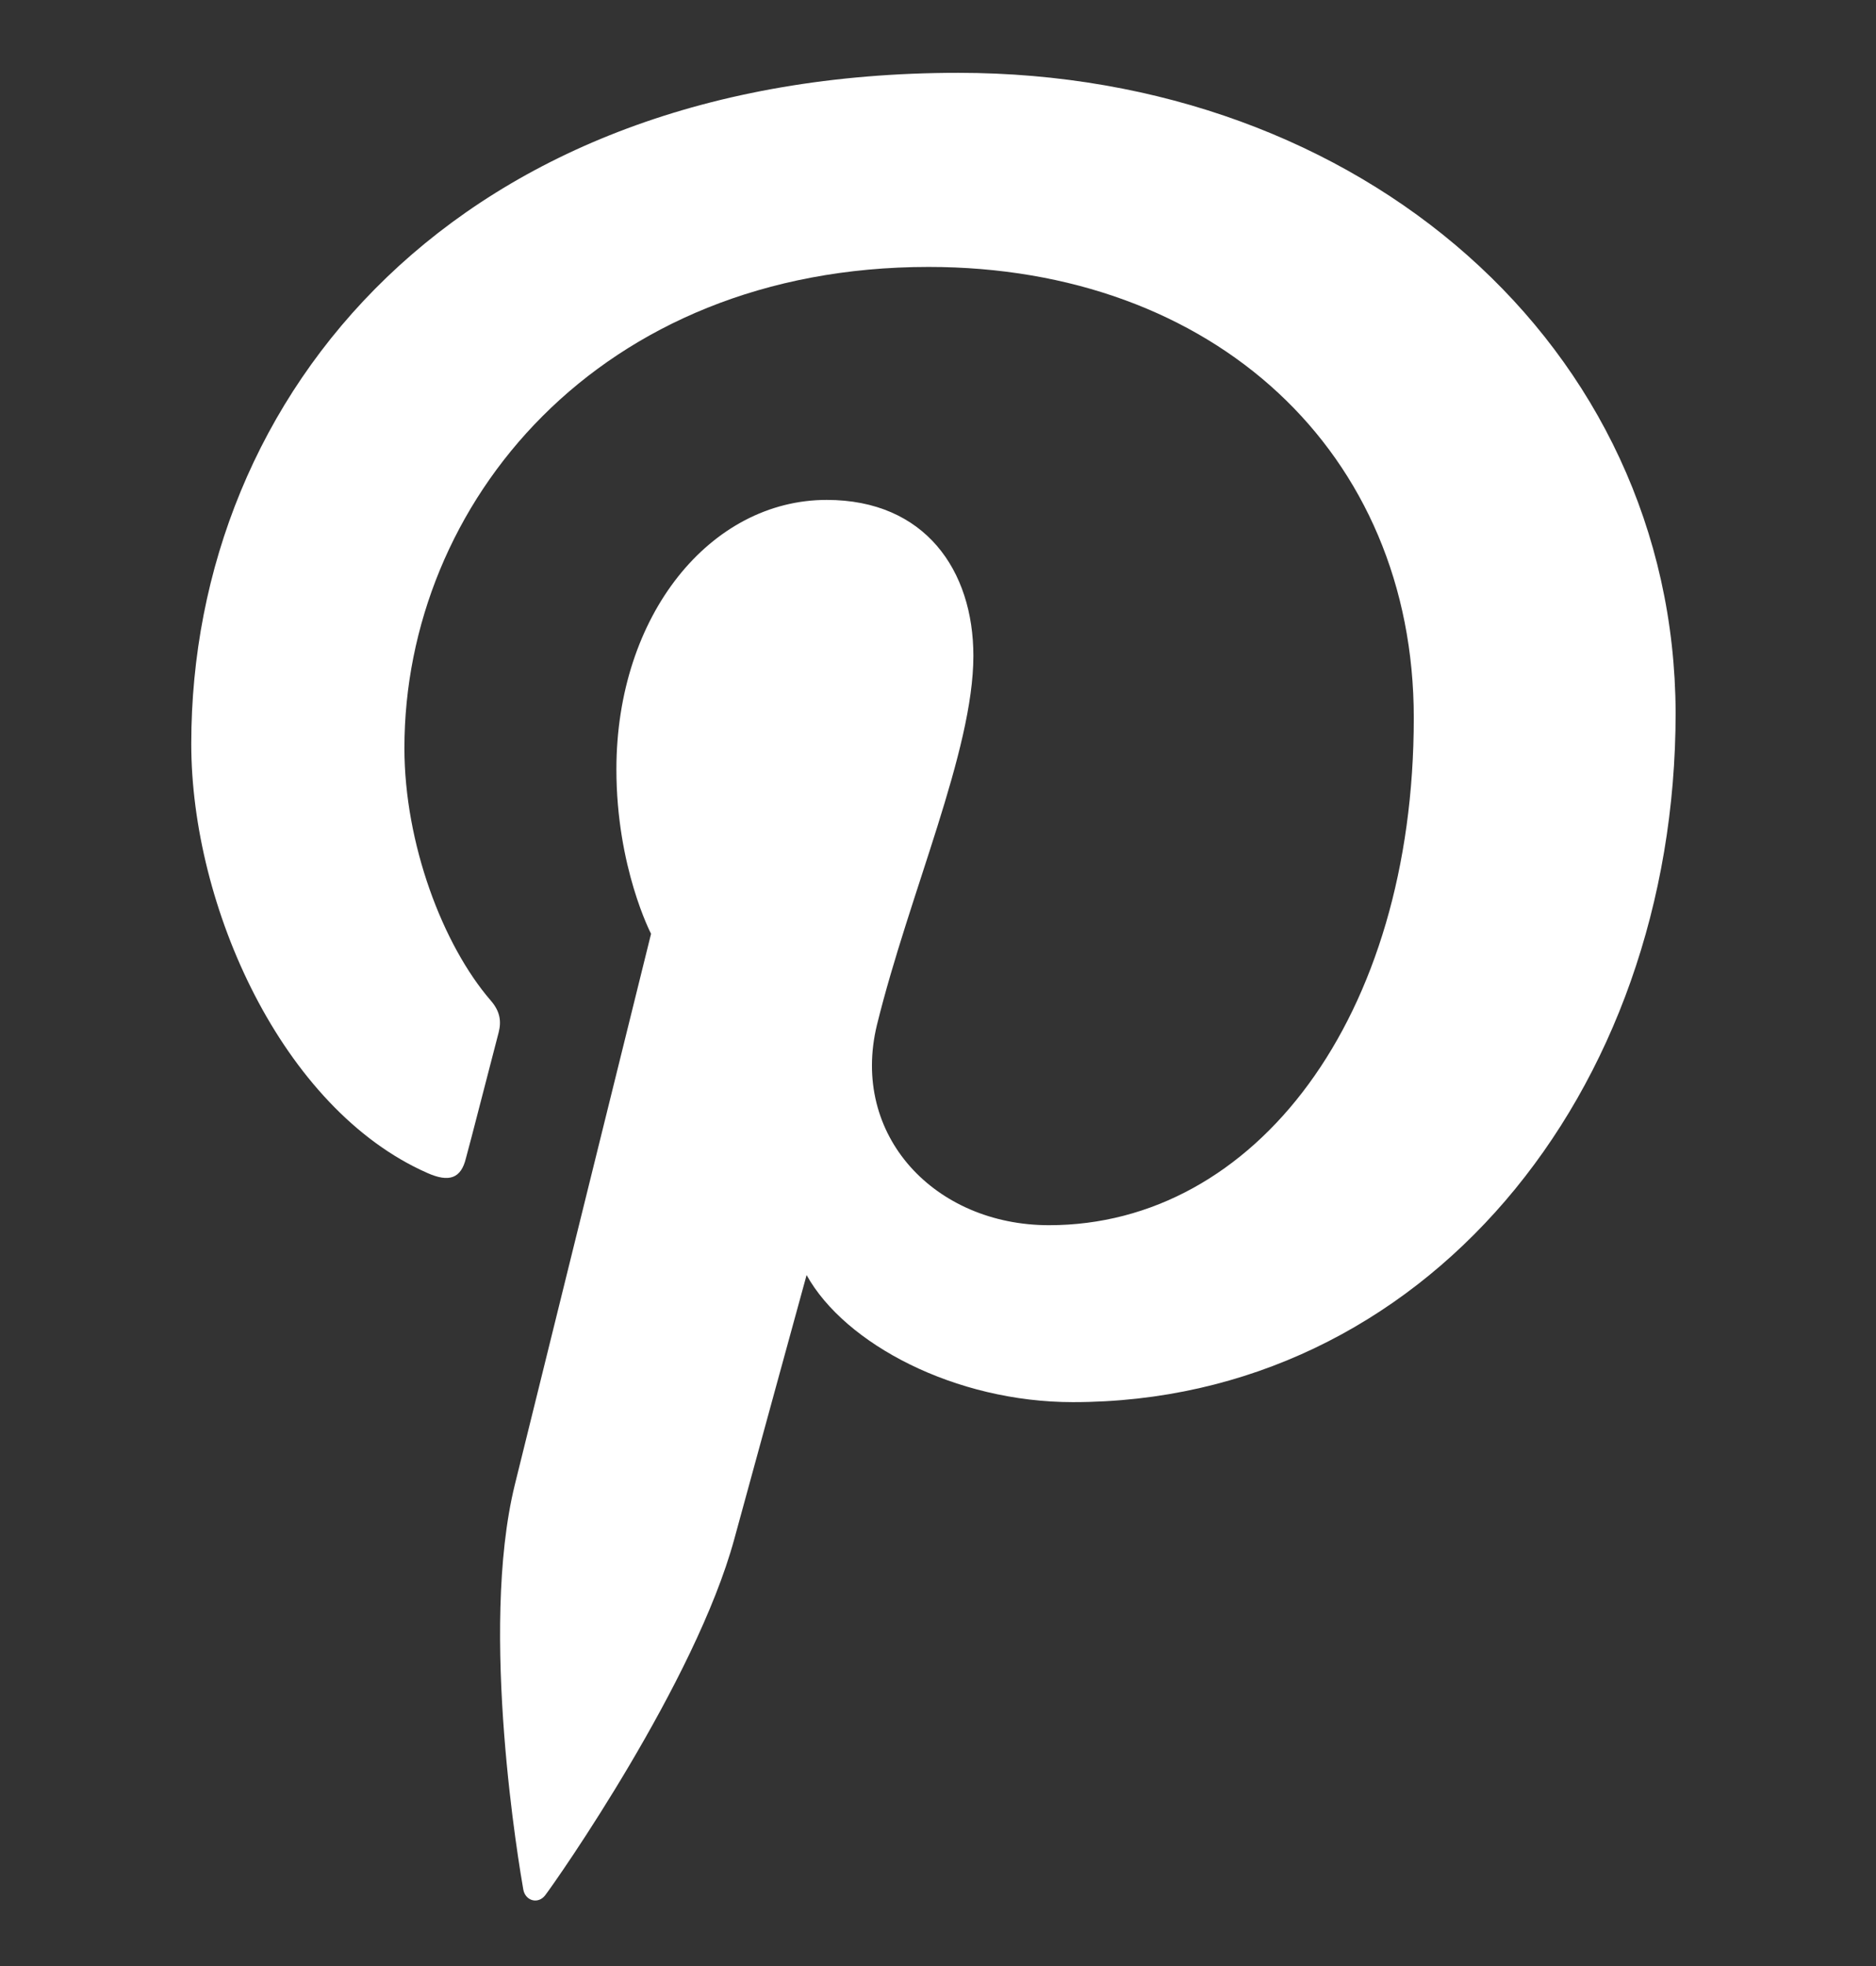 <?xml version="1.0" encoding="UTF-8"?>
<svg xmlns="http://www.w3.org/2000/svg" width="21" height="22" viewBox="0 0 21 22" fill="none">
  <rect x="0" y="0" width="21" height="22" fill="#333333" stroke="none"/>
  <g clip-path="url(#clip0_1_295)">
    <path d="M10.727 0.815C5.122 0.815 2.141 4.407 2.141 8.324C2.141 10.14 3.156 12.406 4.78 13.124C5.027 13.235 5.161 13.188 5.216 12.959C5.265 12.785 5.478 11.948 5.582 11.553C5.614 11.427 5.597 11.316 5.495 11.198C4.955 10.574 4.527 9.437 4.527 8.371C4.527 5.64 6.699 2.987 10.395 2.987C13.59 2.987 15.826 5.063 15.826 8.033C15.826 11.388 14.05 13.71 11.743 13.71C10.466 13.71 9.515 12.707 9.817 11.467C10.181 9.991 10.896 8.403 10.896 7.339C10.896 6.384 10.356 5.594 9.254 5.594C7.954 5.594 6.9 6.881 6.9 8.609C6.9 9.707 7.288 10.449 7.288 10.449C7.288 10.449 6.002 15.643 5.763 16.614C5.359 18.256 5.818 20.916 5.858 21.145C5.882 21.272 6.024 21.311 6.103 21.208C6.23 21.042 7.784 18.824 8.22 17.221C8.379 16.637 9.029 14.268 9.029 14.268C9.458 15.041 10.694 15.69 12.01 15.69C15.927 15.69 18.757 12.247 18.757 7.975C18.743 3.879 15.238 0.815 10.727 0.815Z" fill="white"></path>
  </g>
  <defs>
    <clipPath id="clip0_1_295">
      <rect width="20.452" height="20.452" fill="white" transform="translate(0.223 0.815)"></rect>
    </clipPath>
  </defs>
</svg>
